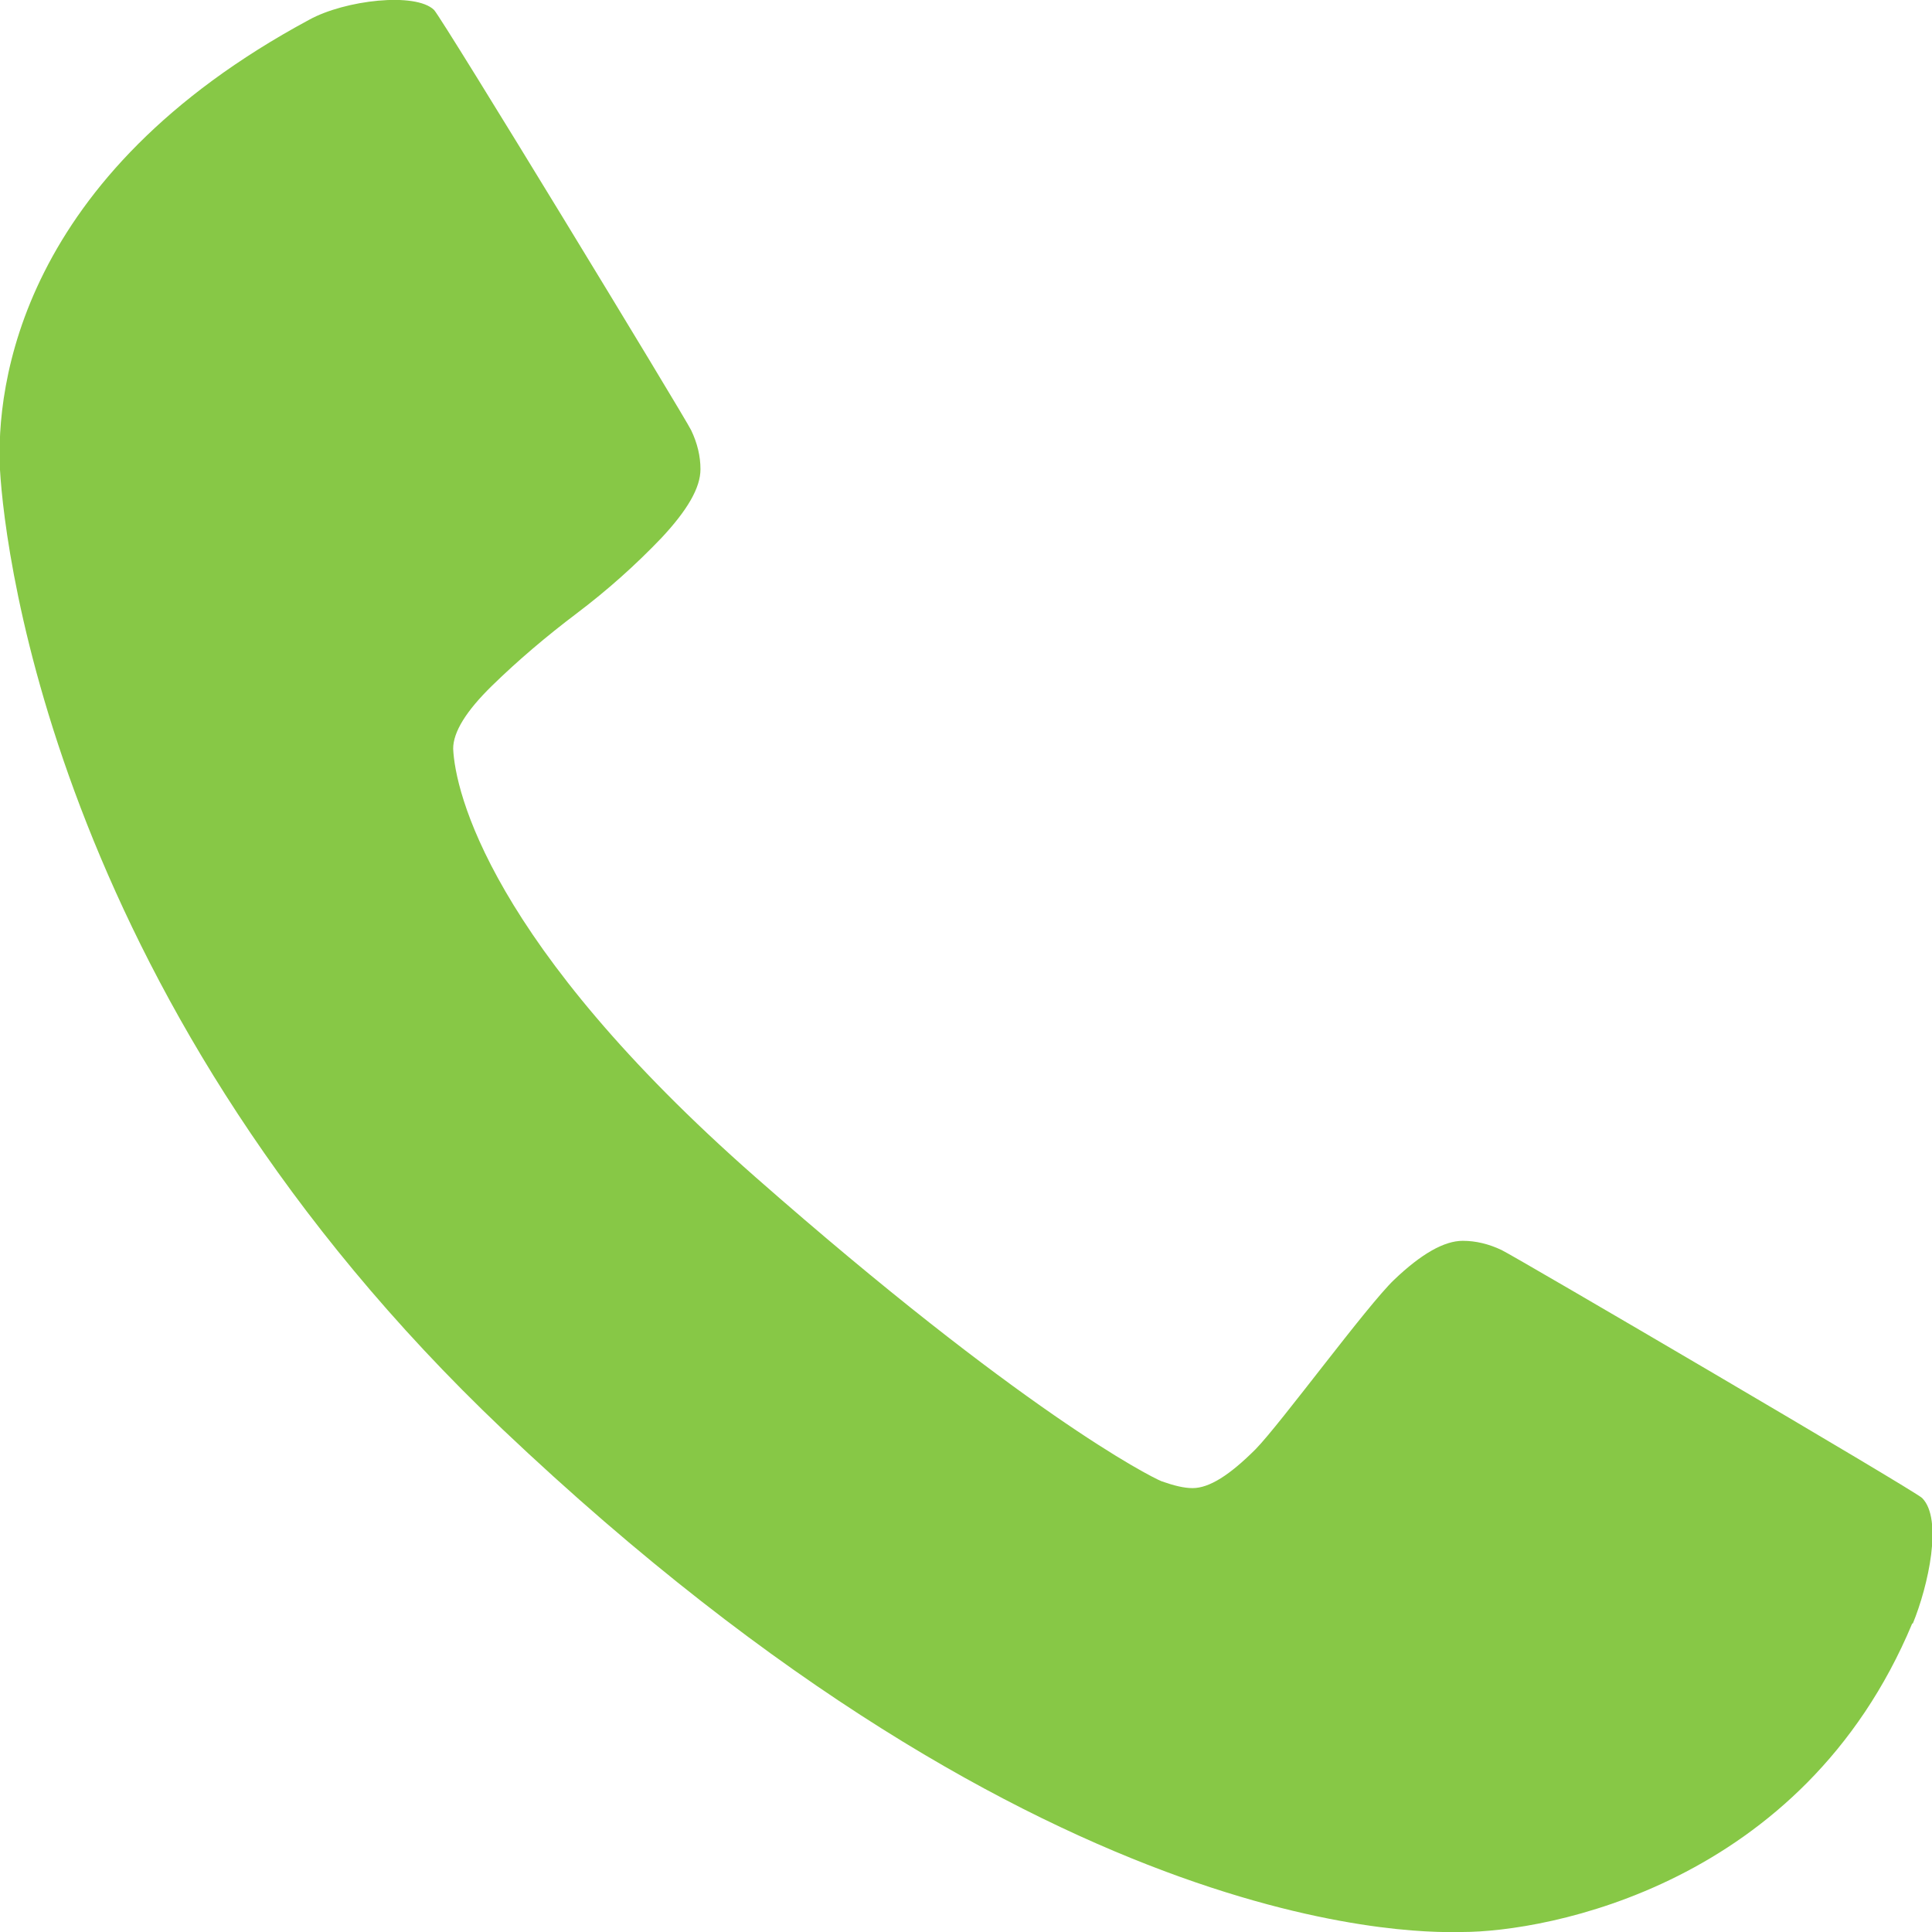 <?xml version="1.0" encoding="UTF-8"?>
<svg id="b" data-name="Ebene 2" xmlns="http://www.w3.org/2000/svg" xmlns:xlink="http://www.w3.org/1999/xlink" viewBox="0 0 31.25 31.25">
  <defs>
    <clipPath id="d">
      <rect width="31.25" height="31.25" fill="none"/>
    </clipPath>
  </defs>
  <g id="c" data-name="Ebene 1">
    <g clip-path="url(#d)">
      <path d="m30.93,26.26c-1.77,4.24-5.92,4.99-7.28,4.99-.4,0-6.6.33-15.52-8.13C.96,16.31.08,8.99,0,7.6-.07,6.24.32,2.84,5,.32,5.58,0,6.72-.13,7.02.16c.13.13,4.06,6.59,4.16,6.8.1.21.15.42.15.63,0,.3-.21.66-.63,1.11-.42.44-.88.85-1.37,1.22-.49.37-.95.76-1.37,1.17-.42.41-.63.75-.63,1.02.03.69.59,3.15,4.89,6.93,4.3,3.78,6.37,4.84,6.57,4.92.2.07.36.11.5.11.27,0,.6-.21,1.02-.63.41-.42,1.8-2.32,2.24-2.74.44-.42.81-.63,1.11-.63.21,0,.42.05.63.15.21.1,6.68,3.89,6.8,4.01.34.34.1,1.42-.15,2.03" fill="#87C846"/>    </g>
  </g>
</svg>
